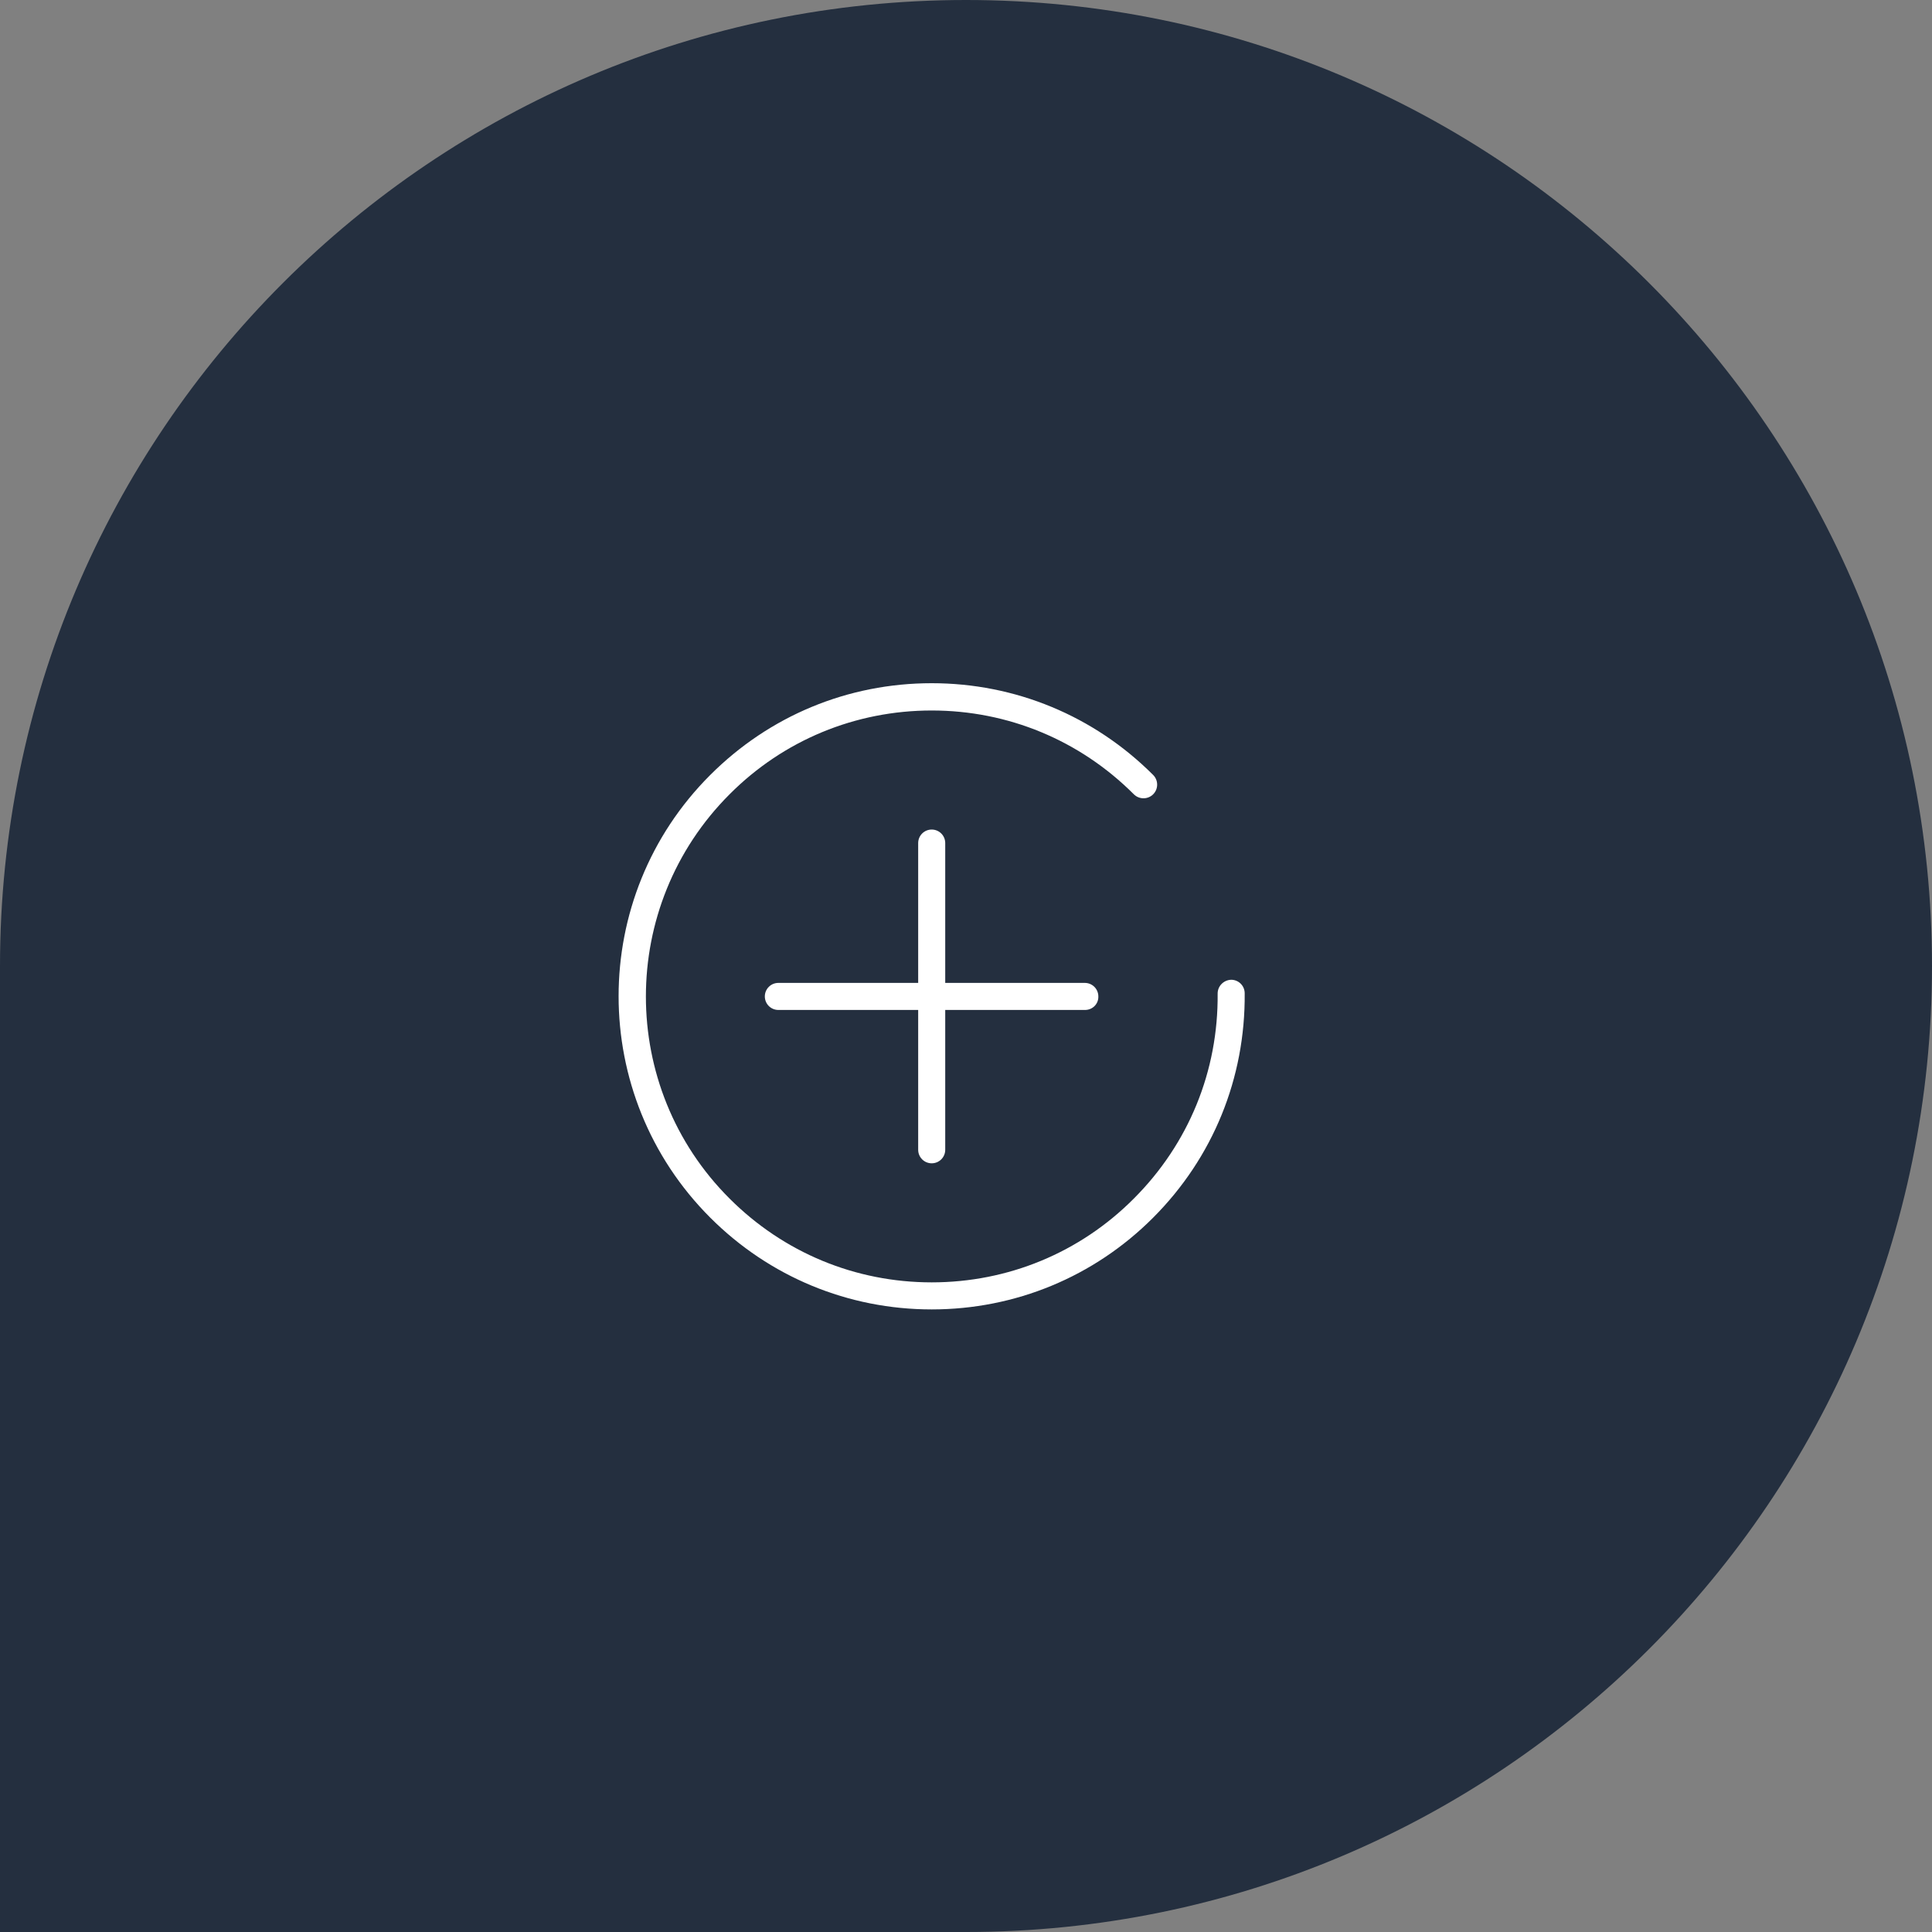 <?xml version="1.0" encoding="utf-8"?>
<!-- Generator: Adobe Illustrator 24.3.0, SVG Export Plug-In . SVG Version: 6.00 Build 0)  -->
<svg version="1.1" id="Opmaak" xmlns="http://www.w3.org/2000/svg" xmlns:xlink="http://www.w3.org/1999/xlink" x="0px" y="0px"
	 width="80px" height="80px" viewBox="0 0 80 80" style="enable-background:new 0 0 80 80;" xml:space="preserve">
<rect x="0" y="0" width="80" height="80" fill="#808080" stroke="none"/>
<style type="text/css">
	.st0{clip-path:url(#SVGID_2_);fill:#242F3F;}
	.st1{clip-path:url(#SVGID_2_);fill:#FFFFFF;}
	.st2{clip-path:url(#SVGID_4_);fill:#242F3F;}
	.st3{clip-path:url(#SVGID_4_);fill:#FFFFFF;}
	.st4{clip-path:url(#SVGID_6_);fill:#242F3F;}
	.st5{clip-path:url(#SVGID_6_);fill:#FFFFFF;}
	.st6{fill:#FFFFFF;}
	.st7{clip-path:url(#SVGID_8_);fill:#242F3F;}
	.st8{clip-path:url(#SVGID_8_);fill:#FFFFFF;}
</style>
<g>
	<defs>
		<rect id="SVGID_7_" width="80" height="80"/>
	</defs>
	<clipPath id="SVGID_2_">
		<use xlink:href="#SVGID_7_"  style="overflow:visible;"/>
	</clipPath>
	<path class="st0" d="M40,0C17.91,0,0,17.91,0,40v40h40c22.09,0,40-17.91,40-40S62.09,0,40,0"/>
	<path class="st1" d="M38.58,48.17c-0.31,0-0.56-0.25-0.56-0.56v-12.7c0-0.31,0.25-0.56,0.56-0.56c0.31,0,0.56,0.25,0.56,0.56v12.7
		C39.14,47.92,38.89,48.17,38.58,48.17"/>
	<path class="st1" d="M44.93,41.82H32.23c-0.31,0-0.56-0.25-0.56-0.56c0-0.31,0.25-0.56,0.56-0.56h12.69c0.31,0,0.56,0.25,0.56,0.56
		C45.49,41.57,45.24,41.82,44.93,41.82"/>
	<path class="st1" d="M38.58,54.22c-3.46,0-6.72-1.35-9.17-3.8c-5.06-5.06-5.06-13.28,0-18.33c2.45-2.45,5.7-3.8,9.17-3.8
		c3.46,0,6.72,1.35,9.17,3.8c0.22,0.22,0.22,0.58,0,0.8c-0.22,0.22-0.58,0.22-0.8,0c-2.24-2.24-5.21-3.47-8.37-3.47
		c-3.16,0-6.14,1.23-8.37,3.47c-4.62,4.62-4.62,12.13,0,16.74c2.24,2.24,5.21,3.47,8.37,3.47c3.16,0,6.14-1.23,8.37-3.47
		c2.27-2.27,3.5-5.28,3.47-8.49c0-0.31,0.25-0.56,0.56-0.57h0c0.31,0,0.56,0.25,0.56,0.56c0.03,3.51-1.31,6.81-3.8,9.3
		C45.3,52.87,42.04,54.22,38.58,54.22"/>
</g>
</svg>
